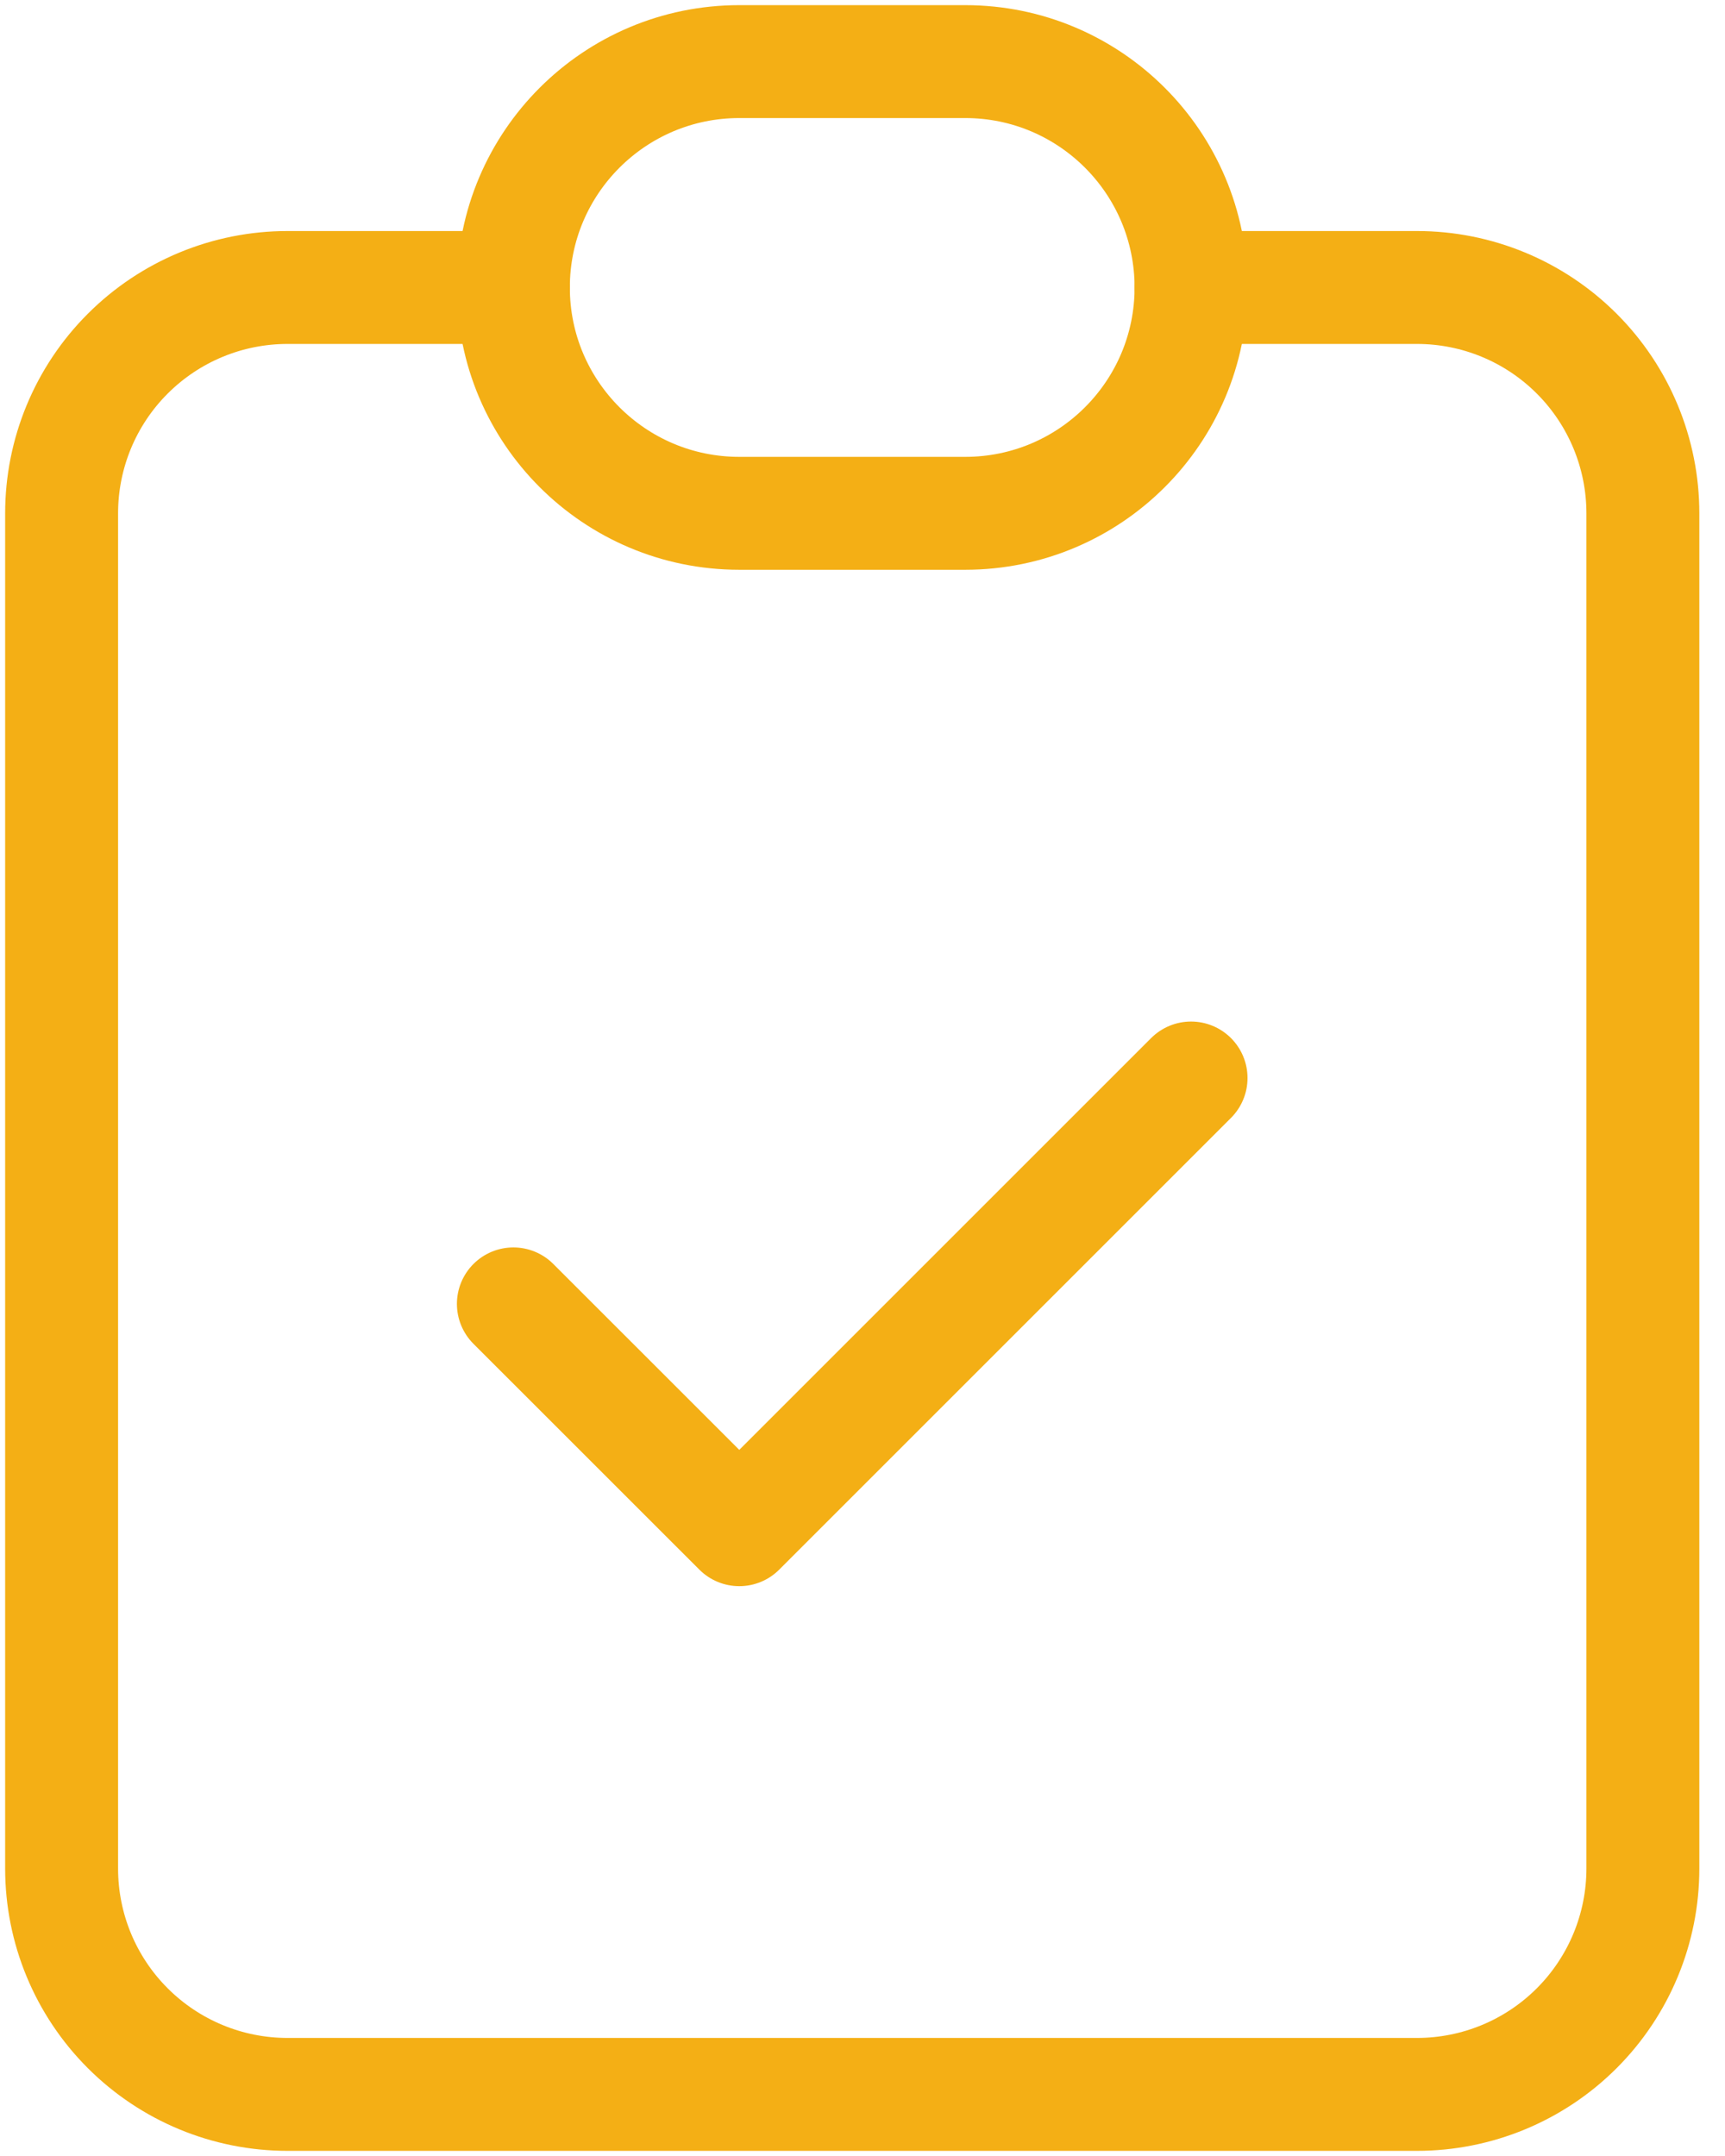 <?xml version="1.0" encoding="UTF-8"?> <svg xmlns="http://www.w3.org/2000/svg" width="28" height="35" viewBox="0 0 28 35" fill="none"> <path d="M8.333 4.667H4.667C3.694 4.667 2.762 5.053 2.074 5.741C1.386 6.428 1 7.361 1 8.333V30.333C1 31.306 1.386 32.239 2.074 32.926C2.762 33.614 3.694 34 4.667 34H23C23.973 34 24.905 33.614 25.593 32.926C26.28 32.239 26.667 31.306 26.667 30.333V8.333C26.667 7.361 26.28 6.428 25.593 5.741C24.905 5.053 23.973 4.667 23 4.667H19.333" stroke="#F4AF15" stroke-width="1.833" stroke-linecap="round" stroke-linejoin="round"></path> <path d="M15.667 1H12C9.975 1 8.333 2.642 8.333 4.667C8.333 6.692 9.975 8.333 12 8.333H15.667C17.692 8.333 19.333 6.692 19.333 4.667C19.333 2.642 17.692 1 15.667 1Z" stroke="#F4AF15" stroke-width="1.833" stroke-linecap="round" stroke-linejoin="round"></path> <path d="M8.333 21.167L12 24.833L19.333 17.5" stroke="#F4AF15" stroke-width="1.833" stroke-linecap="round" stroke-linejoin="round"></path> </svg> 